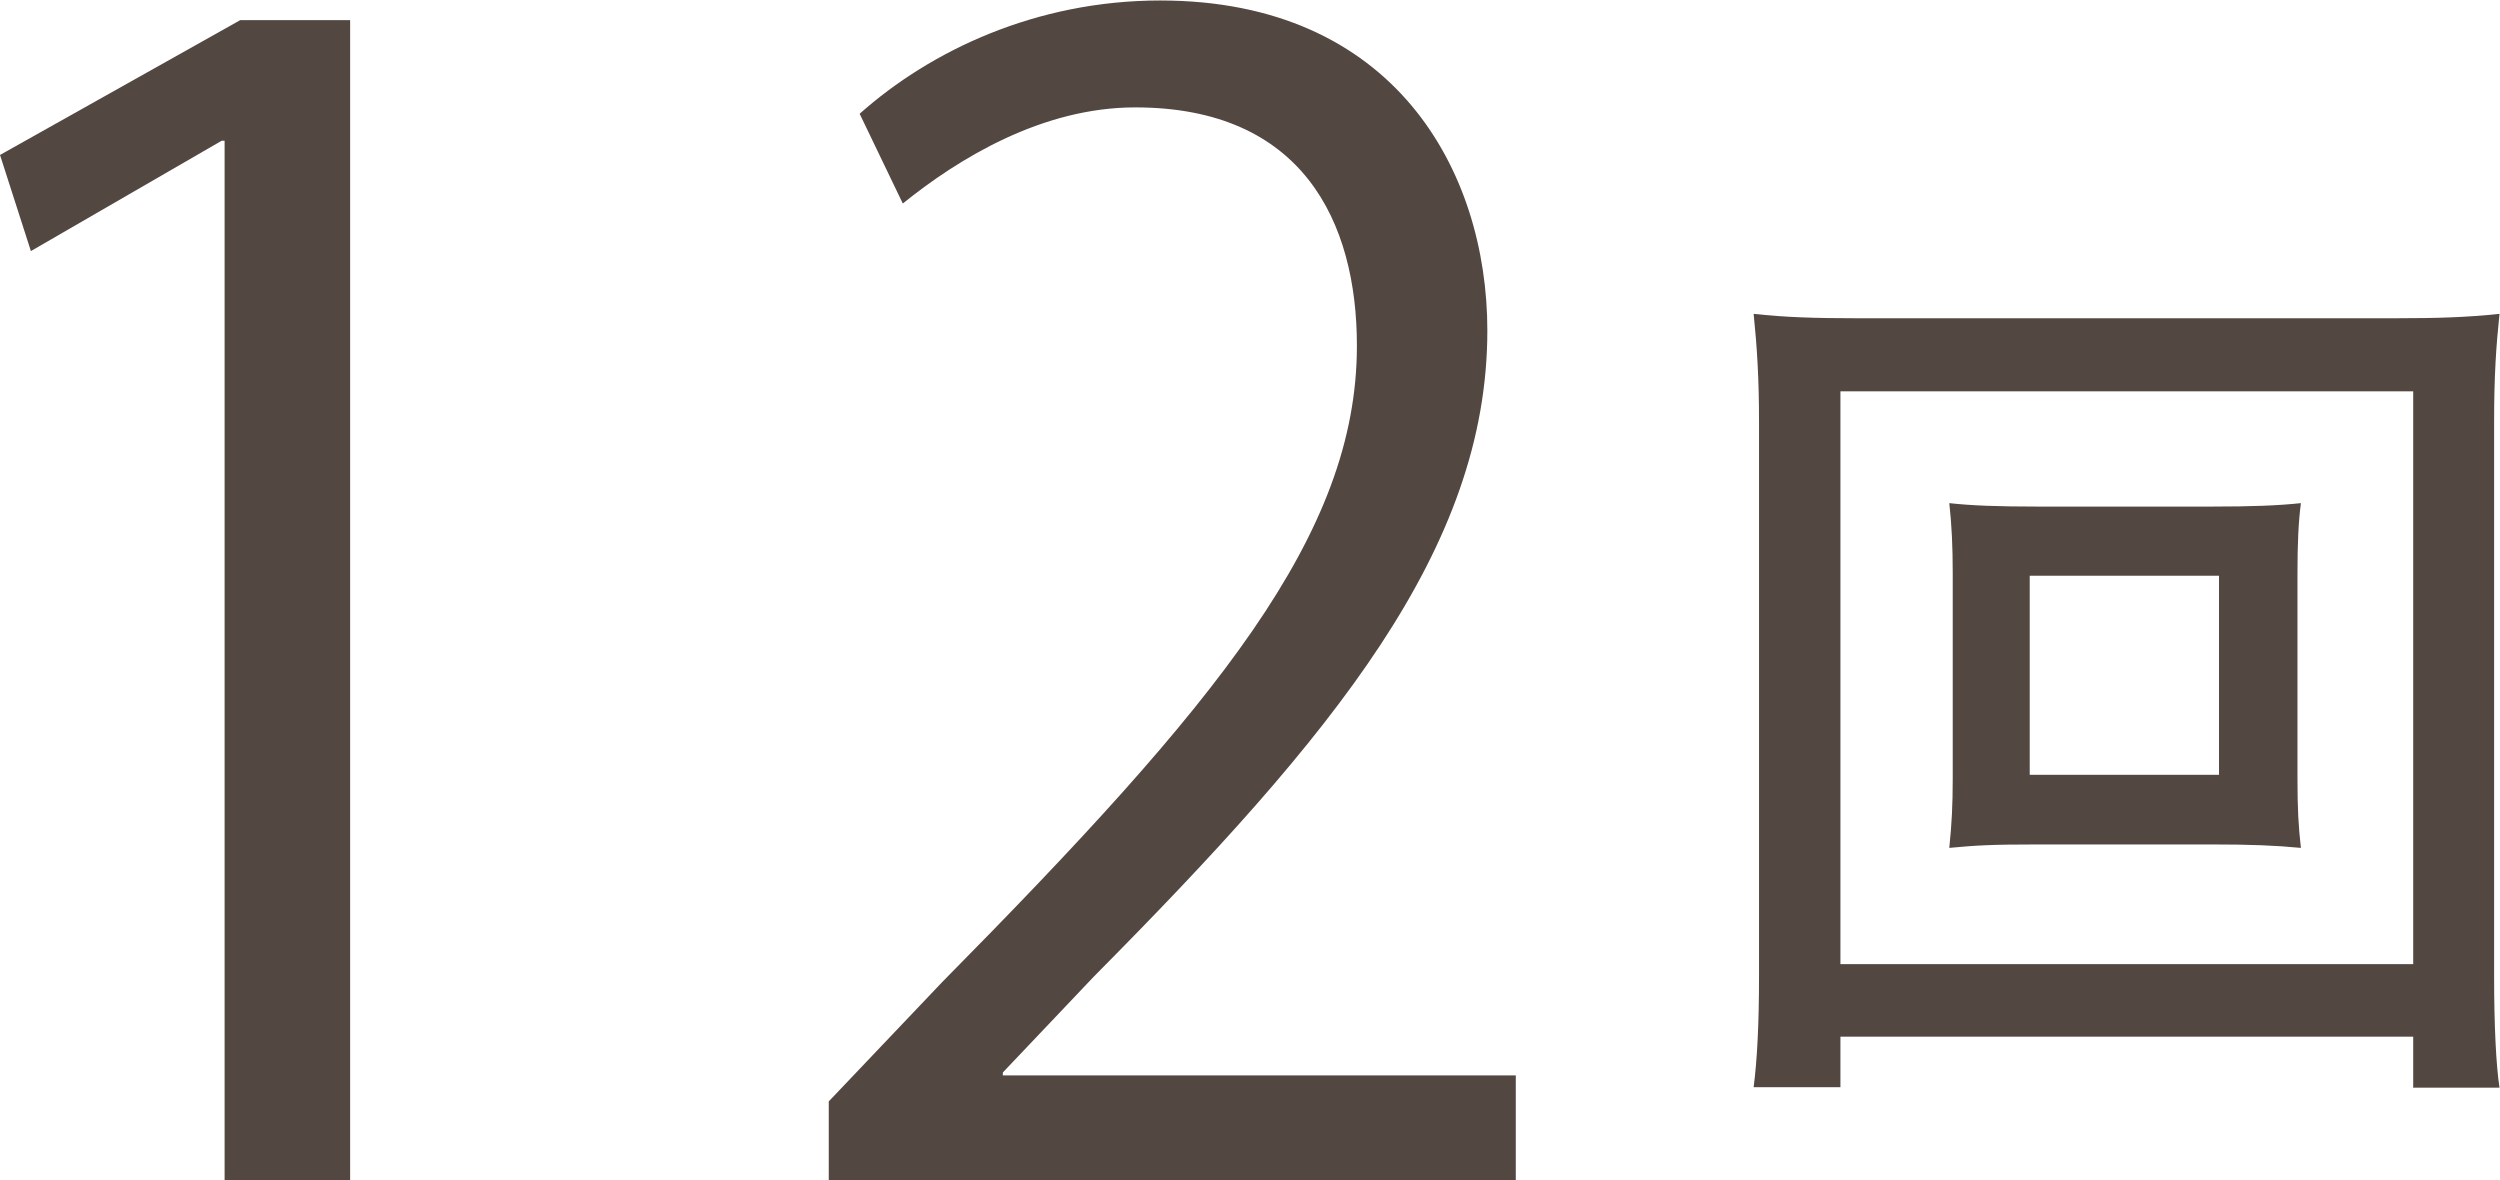 <?xml version="1.0" encoding="UTF-8"?>
<svg id="_レイヤー_2" data-name="レイヤー 2" xmlns="http://www.w3.org/2000/svg" viewBox="0 0 50.98 24.07">
  <defs>
    <style>
      .cls-1 {
        fill: #534741;
      }
    </style>
  </defs>
  <g id="Design">
    <g>
      <path class="cls-1" d="m4.58,24.07V2.87h-.06L.63,5.12l-.63-1.96L4.9.41h2.24v23.66h-2.56Z"/>
      <path class="cls-1" d="m30.89,24.07h-13.99v-1.61l2.31-2.43c5.62-5.69,8.46-9.13,8.46-12.98,0-2.53-1.11-4.86-4.52-4.86-1.9,0-3.6,1.04-4.74,1.96l-.88-1.83c1.45-1.29,3.6-2.31,6.13-2.31,4.77,0,6.67,3.47,6.67,6.73,0,4.45-3.13,8.24-8.02,13.17l-1.86,1.96v.06h10.46v2.15Z"/>
      <path class="cls-1" d="m49.21,22.17v-1.03h-11.68v1.03h-1.77c.07-.54.11-1.26.11-2.27v-11.3c0-.88-.04-1.52-.11-2.2.63.07,1.25.09,2.11.09h10.97c.87,0,1.48-.02,2.13-.09-.07.67-.11,1.26-.11,2.2v11.32c0,.99.04,1.81.11,2.26h-1.77Zm-11.68-2.51h11.68V7.98h-11.68v11.68Zm7.58-9.33c.81,0,1.34-.02,1.81-.07-.05.38-.07.83-.07,1.43v4.19c0,.6.02.98.07,1.41-.52-.05-1.03-.07-1.81-.07h-3.57c-.94,0-1.26.02-1.79.07.05-.49.07-.87.07-1.41v-4.19c0-.54-.02-.98-.07-1.43.45.05.99.07,1.79.07h3.57Zm-3.72,5.47h3.86v-4.06h-3.86v4.06Z"/>
    </g>
  </g>
</svg>